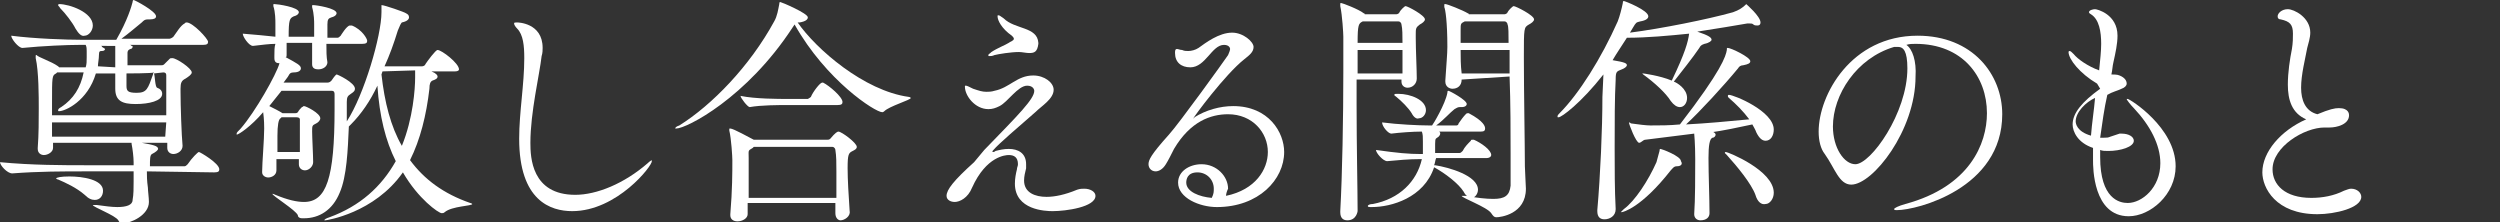 <?xml version="1.0" encoding="utf-8"?>
<!-- Generator: Adobe Illustrator 26.4.1, SVG Export Plug-In . SVG Version: 6.00 Build 0)  -->
<svg version="1.1" id="_レイヤー_2" xmlns="http://www.w3.org/2000/svg" xmlns:xlink="http://www.w3.org/1999/xlink" x="0px"
	 y="0px" viewBox="0 0 245.1 21.8" style="enable-background:new 0 0 245.1 21.8;" xml:space="preserve">
<rect x="0" y="0" width="245.1" height="21.8" fill="#333333" stroke="none"/>
<style type="text/css">
	.st0{fill:#FFFFFF;}
</style>
<g id="txt">
	<g>
		<path class="st0" d="M14.4,16.8c0,0.4,0,0.9,0.1,1.6c0,0.3,0.1,1,0.1,1.4c0,1.3-1.8,2.1-2.6,2.1c-0.2,0-0.3-0.1-0.4-0.3
			c-0.3-0.5-2.5-1.3-2.5-1.5c0,0,0.1,0,0.1,0s0.2,0,0.3,0c0.8,0.1,1.4,0.2,2,0.2c0.9,0,1.5-0.2,1.5-0.7c0.1-0.5,0.1-1.2,0.1-1.8
			c0-0.4,0-0.7,0-1H8.4c-2.2,0-4.6,0-7.2,0.2h0C0.7,17,0,16.2,0,15.9c3.1,0.3,6.3,0.3,8.4,0.3h4.7l0-0.3c0-0.5-0.1-1.3-0.2-1.8
			l0-0.1H5.2l0,0.5c0,0.4-0.5,0.7-0.9,0.7c-0.3,0-0.6-0.2-0.6-0.6v-0.1c0.1-1.3,0.1-2.7,0.1-3.9c0-1.1,0-3.6-0.3-4.9
			c0-0.1,0-0.1,0-0.2s0-0.1,0.1-0.1C3.7,5.6,5,6,5.7,6.5l0.1,0.1h2.6c0.1-0.3,0.1-0.6,0.1-1c0-0.2,0-0.4,0-0.6s0-0.4-0.1-0.6H7.8
			c-1.2,0-3.6,0.1-5.6,0.3h0c-0.4,0-1.1-0.9-1.1-1.2c2.3,0.3,5.5,0.4,6.8,0.4h3.5C12.5,2,12.9,0.6,13,0.2C13,0,13.1,0,13.1,0
			c0.1,0,2.2,1.1,2.2,1.6c0,0.2-0.2,0.3-0.6,0.3h-0.2c-0.3,0-0.4,0.1-0.6,0.3c-0.5,0.4-1.3,1.1-2,1.6h4.7c0.1,0,0.3-0.1,0.4-0.2
			c0.3-0.4,0.7-1.1,1.1-1.3c0.1-0.1,0.1-0.1,0.2-0.1c0.6,0,2.1,1.6,2.1,1.9c0,0.2-0.1,0.3-0.5,0.3h-7.2c0.1,0,0.1,0,0.2,0.1
			C13,4.5,13,4.5,13,4.6c0,0.1-0.1,0.2-0.2,0.2c-0.3,0.1-0.3,0.3-0.3,0.4c0,0.1,0,0.7,0,1.2h3.3c0.1,0,0.2,0,0.3-0.1
			c0.2-0.2,0.4-0.4,0.5-0.5c0.1-0.1,0.1-0.1,0.3-0.1c0.4,0,1.9,1,1.9,1.4c0,0.2-0.3,0.4-0.6,0.6c-0.4,0.2-0.5,0.4-0.5,1v0.3
			c0,1.3,0.1,4.3,0.2,5.3c0,0.5-0.5,0.8-0.9,0.8c-0.3,0-0.6-0.2-0.6-0.6V14h-2.5c1.1,0.2,1.6,0.3,1.6,0.6c0,0.1-0.2,0.3-0.6,0.5
			c-0.2,0.1-0.2,0.5-0.2,1.2v0h3.4c0.1,0,0.2-0.1,0.3-0.2c0.4-0.6,1-1.2,1.1-1.2c0.1,0,2,1.1,2,1.7c0,0.2-0.1,0.3-0.5,0.3L14.4,16.8
			L14.4,16.8z M15.1,7.2c0.1,0.3,0.1,1.3,0.3,1.4c0.3,0.1,0.5,0.3,0.5,0.6c0,0.7-1.3,1-2.6,1s-2-0.3-2-1.5V8.6c0-0.2,0-0.8,0-1.4
			H9.4c-0.8,2.7-3,3.7-3.6,3.7c-0.1,0-0.1,0-0.1-0.1c0-0.1,0.1-0.2,0.3-0.3c1.2-0.8,1.9-1.9,2.2-3.4H5.6c0,0-0.1,0.1-0.1,0.1
			c-0.4,0.2-0.4,0.3-0.4,2.9v1.2h11.2v-1.2c0-1.1,0-2.1,0-2.7c0-0.1,0-0.3-0.3-0.3L15.1,7.2L15.1,7.2z M16.3,12H5.1l0,1.4h11.1
			L16.3,12L16.3,12z M9.3,19.6c-0.3,0-0.6-0.1-1-0.5c-0.8-0.7-1.9-1.2-2.6-1.5c-0.1,0-0.2-0.1-0.2-0.1c0-0.1,0.5-0.2,1.3-0.2
			c1.3,0,3.3,0.3,3.3,1.4C10.1,19.2,9.8,19.6,9.3,19.6L9.3,19.6z M7.4,2.8c-0.3-0.6-1-1.5-1.5-2C5.8,0.6,5.7,0.6,5.7,0.5
			s0.1-0.1,0.1-0.1c1,0,3.3,0.8,3.3,2.1c0,0.5-0.4,1-0.8,1C8,3.6,7.7,3.3,7.4,2.8z M11.3,6.6c0-0.5,0-0.9,0-1.1c0-0.3,0-0.8,0-1H9.9
			c0,0,0.1,0,0.1,0.1c0.2,0.1,0.3,0.2,0.3,0.2c0,0.1-0.1,0.2-0.3,0.2C9.8,5,9.7,5,9.7,5.4c0,0.4-0.1,0.8-0.1,1.1L11.3,6.6L11.3,6.6z
			 M12.4,7.2v1.2c0,0.5,0.1,0.7,1,0.7c1,0,1.1-0.4,1.6-1.8c0-0.1,0-0.1,0.1-0.2C15,7.2,12.4,7.2,12.4,7.2z"/>
		<path class="st0" d="M42.3,7c0.5,0.2,0.6,0.4,0.6,0.5c0,0.2-0.2,0.3-0.5,0.4c-0.2,0.1-0.3,0.3-0.3,0.8c-0.3,2.6-0.9,5-1.9,7
			c1.4,1.9,3.3,3.3,5.9,4.2c0.1,0,0.2,0.1,0.2,0.1c0,0.2-2,0.2-2.7,0.8c-0.1,0.1-0.2,0.1-0.3,0.1c-0.3,0-2.3-1.4-3.8-4
			c-2.8,4-7.5,4.7-7.6,4.7s-0.1,0-0.1,0c0-0.1,0.2-0.2,0.5-0.3c3-1.1,5.1-3,6.5-5.5c-1-2-1.6-4.4-1.8-7.4c-0.7,1.5-1.6,2.8-2.6,3.8
			l-0.2,0.2c-0.1,2.3-0.2,4.9-0.9,6.5c-0.7,1.7-2,2.5-3.5,2.5h-0.2c-0.2,0-0.4-0.1-0.4-0.3c-0.2-0.5-2.5-1.9-2.5-2.1c0,0,0,0,0,0
			s0.1,0,0.3,0.1c1.2,0.5,2.1,0.7,2.8,0.7c2.2,0,3-2.3,3-9.1c0-0.5,0-1,0-1.4c0-0.2,0-0.4-0.3-0.4h-4.9c-0.4,0.5-0.8,1-1.2,1.5
			c0.4,0.2,1,0.5,1.3,0.7l0,0h1.2c0.1,0,0.2,0,0.3-0.1c0.1-0.2,0.3-0.4,0.4-0.5c0.1,0,0.1-0.1,0.2-0.1c0.2,0,1.6,0.7,1.6,1.2
			c0,0.2-0.2,0.4-0.4,0.5c-0.4,0.2-0.4,0.2-0.4,0.8c0,0.6,0.1,2.3,0.1,3c0,0.4-0.4,0.8-0.8,0.8c-0.3,0-0.6-0.2-0.6-0.6v-0.5h-2.2
			c0,0.5,0,0.9,0,1.1c0,0.5-0.5,0.7-0.8,0.7c-0.3,0-0.6-0.2-0.6-0.5v-0.1c0-0.8,0.2-3.1,0.2-4.2c0-0.2,0-0.9-0.1-1.6
			c-1.2,1.4-2.4,2.2-2.6,2.2c0,0,0,0,0-0.1c0-0.1,0.1-0.2,0.4-0.5c1.4-1.6,3.5-5.3,3.8-6.4c-0.3,0-0.5-0.1-0.5-0.5V5.5
			c0-0.5,0-0.9,0.1-1.2c-0.6,0-1.3,0.1-2.2,0.2h0c-0.4,0-1-0.9-1-1.2c1.2,0.1,2.3,0.2,3.2,0.3V2.3c0-0.3,0-1.1-0.2-1.7
			c0-0.1,0-0.1,0-0.1c0-0.1,0-0.1,0.1-0.1c0.3,0,2.4,0.3,2.4,0.8c0,0.1-0.1,0.3-0.5,0.4c-0.4,0.2-0.5,0.3-0.5,2h2.5
			c0-0.5,0-0.9,0-1.2c0-0.3,0-1-0.2-1.7c0-0.1,0-0.1,0-0.1c0-0.1,0-0.1,0.1-0.1c0.3,0,2.3,0.3,2.3,0.8c0,0.1-0.1,0.3-0.5,0.4
			c-0.3,0.1-0.4,0.2-0.4,0.7v1.3h1c0.1,0,0.2-0.1,0.3-0.2c0,0,0.6-1,0.9-1c0.1,0,0.1,0,0.2,0c1,0.4,1.5,1.3,1.5,1.5
			c0,0.2-0.1,0.3-0.5,0.3h-3.5c0,0.7,0,1.3,0.1,1.8c0,0.4-0.4,0.7-0.9,0.7c-0.3,0-0.6-0.1-0.6-0.5V6.1c0-0.6,0-1.2,0-1.9h-2.5
			c0,0.4,0,0.8,0,1.2c0,0.1,0,0.2-0.1,0.2c1.1,0.6,1.5,0.8,1.5,1.1c0,0.2-0.2,0.4-0.7,0.4c-0.3,0-0.4,0.1-0.5,0.3
			c-0.1,0.2-0.3,0.4-0.5,0.7l4.3,0c0.2,0,0.3-0.1,0.4-0.2c0.4-0.6,0.5-0.6,0.5-0.6c0.1,0,1.8,0.8,1.8,1.4c0,0.2-0.1,0.3-0.4,0.5
			c-0.3,0.2-0.4,0.3-0.4,0.8s0,1.2,0,1.9c1.7-2.6,3.4-8.4,3.4-10.7c0-0.2,0-0.4,0-0.5c0-0.2,0-0.2,0-0.2c0.3,0,2.3,0.7,2.4,0.8
			c0.2,0.1,0.3,0.2,0.3,0.4c0,0.2-0.2,0.4-0.7,0.5C39.3,2.3,39.2,2.5,39,3c-0.4,1.3-0.8,2.4-1.3,3.5h3.7c0.1,0,0.3-0.1,0.3-0.2
			c0.2-0.3,1-1.4,1.2-1.4c0.4,0,2.1,1.3,2.1,1.9C45,6.9,44.9,7,44.6,7L42.3,7L42.3,7z M29.4,14.8c0-1.2,0-2.7,0-3.1
			c0-0.1-0.1-0.2-0.3-0.2h-1.5c0,0-0.1,0.1-0.1,0.1c-0.2,0.1-0.3,0.7-0.3,1.7c0,0.5,0,1,0,1.6H29.4L29.4,14.8z M37.5,7l-0.1,0.3
			c0.3,2.7,0.9,5.1,2,7c1.1-2.7,1.3-5.6,1.3-6.7c0-0.2,0-0.5,0-0.7L37.5,7L37.5,7z"/>
		<path class="st0" d="M56.1,20.7c-2.1,0-5.2-1-5.2-7.1c0-2.6,0.5-5.3,0.5-7.9c0-1.2-0.1-2.3-0.7-2.9c-0.2-0.2-0.3-0.4-0.3-0.5
			s0.1-0.1,0.3-0.1c0,0,2.5,0,2.5,2.5c0,0.2,0,0.5-0.1,0.8C52.9,7.3,52,11,52,14c0,1.4,0.1,5.1,4.4,5.1c2.1,0,4.8-1.1,7.1-3.1
			c0.2-0.2,0.4-0.3,0.4-0.3c0,0,0,0,0,0.1C64,16.2,60.5,20.7,56.1,20.7z"/>
		<path class="st0" d="M77.7,2.7c-4.5,6.9-10.4,9.9-11.4,9.9c-0.1,0-0.1,0-0.1,0c0-0.1,0.1-0.2,0.4-0.3c3.2-2,6.9-5.8,9.3-10.2
			c0.3-0.5,0.4-1.2,0.5-1.7c0-0.1,0-0.2,0.1-0.2c0.1,0,2.7,1.1,2.7,1.5c0,0.2-0.2,0.4-0.8,0.5c-0.1,0-0.2,0-0.2,0
			c1.8,2.6,6.5,6.7,10.9,7.3c0.1,0,0.2,0.1,0.2,0.1c0,0.2-2.1,0.8-2.6,1.3c-0.1,0.1-0.2,0.1-0.2,0.1c-0.7,0-5.5-3.1-8.6-8.6
			L77.7,2.7L77.7,2.7z M81.9,20.9l0-1h-8.6l0,1.1c0,0.4-0.5,0.7-1,0.7c-0.4,0-0.7-0.2-0.7-0.6v-0.1c0.2-2.4,0.2-4.1,0.2-5.3
			c0-0.3-0.1-2.1-0.3-2.9c0-0.1,0-0.1,0-0.1c0-0.1,0-0.1,0.1-0.1c0.3,0,1.9,0.9,2.3,1.1l0,0h7.2c0.1,0,0.2,0,0.3-0.1
			c0.5-0.6,0.7-0.7,0.8-0.7c0.3,0,1.8,1.1,1.8,1.5c0,0.2-0.2,0.3-0.4,0.4c-0.4,0.2-0.5,0.3-0.5,1.7c0,1.1,0.1,2.7,0.2,4.2
			c0.1,0.5-0.5,0.9-0.9,0.9C82.2,21.6,81.9,21.4,81.9,20.9L81.9,20.9L81.9,20.9z M77.1,10.3c-0.7,0-2.5,0-3.6,0.2h0
			c-0.2,0-0.9-0.9-0.9-1.1c1.4,0.3,3.8,0.3,4.6,0.3h2c0,0,0.2-0.1,0.3-0.2c0.2-0.5,0.9-1.4,1.1-1.4c0.1,0,0.1,0,0.1,0
			c0.6,0.3,1.9,1.4,1.9,1.9c0,0.2-0.1,0.3-0.5,0.3L77.1,10.3L77.1,10.3z M73.9,14.4l-0.1,0.1c-0.5,0.3-0.4,0.2-0.4,1
			c0,0.4,0,0.9,0,1.5c0,0.7,0,1.5,0,2.4h8.6c0-0.9,0-1.8,0-2.6s0-1.5-0.1-2.1c0-0.1-0.1-0.3-0.3-0.3C81.5,14.4,73.9,14.4,73.9,14.4z
			"/>
		<path class="st0" d="M96.5,14.7c3.4-3.5,4.9-5,4.9-5.8c0-0.1-0.1-0.5-0.7-0.5c-0.9,0-1.9,1.6-2.7,2c-0.4,0.2-0.7,0.3-1.1,0.3
			c-1.3,0-2.3-1.3-2.3-2.2c0-0.1,0-0.1,0.1-0.1c0.1,0,0.3,0.1,0.7,0.3C96,8.9,96.3,9,96.7,9c0.2,0,0.5,0,0.8-0.1
			c1.5-0.3,2.2-1.5,3.8-1.5c1.1,0,2,0.7,2,1.4c0,0.9-1.2,1.6-1.8,2.2c-1.6,1.4-3.6,3.1-4.1,3.7c-0.1,0.1-0.1,0.1-0.1,0.2
			c0,0,0,0,0.1,0c0,0,0.1,0,0.2-0.1c0.4-0.1,0.8-0.2,1.3-0.2c0.9,0,1.7,0.4,1.7,1.5c0,0.1,0,0.2,0,0.4c-0.1,0.4-0.2,0.8-0.2,1.2
			c0,1.2,1.1,1.6,2.2,1.6c0.8,0,1.8-0.2,3-0.7c0.3-0.1,0.5-0.1,0.7-0.1c0.6,0,1.1,0.3,1.1,0.7c0,1.1-2.9,1.5-4.2,1.5
			c-0.7,0-3.7-0.1-3.7-2.7c0-0.5,0.1-1,0.2-1.4c0-0.2,0.1-0.3,0.1-0.5c0-0.7-0.4-0.9-0.9-0.9c-0.3,0-2.2,0.1-3.6,3.2
			c-0.4,1-1.2,1.4-1.7,1.4c-0.4,0-0.8-0.2-0.8-0.6c0-0.6,0.7-1.5,2.7-3.3L96.5,14.7L96.5,14.7z M100.9,5.2c-0.3,0-0.7-0.1-1-0.1
			c-0.8,0-2,0.2-2.4,0.3c-0.2,0.1-0.4,0.1-0.5,0.1c-0.1,0-0.1,0-0.1-0.1c0-0.1,0.1-0.1,0.3-0.3c0.6-0.4,1.4-0.7,1.7-0.9
			c0.1-0.1,0.5-0.2,0.5-0.4c0-0.1-0.1-0.2-0.2-0.3c-1-0.7-1.4-1.5-1.4-1.9c0-0.1,0-0.1,0.1-0.1s0.2,0.1,0.5,0.3
			c1.1,1.1,3.3,0.8,3.4,2.4v0.1C101.7,5.1,101.4,5.2,100.9,5.2L100.9,5.2z"/>
		<path class="st0" d="M120.2,19.2c2.9-0.6,4.1-2.6,4.1-4.3c0-1.9-1.5-3.7-3.9-3.7c-1.7,0-3.7,0.7-5.3,3.4c-0.2,0.4-0.6,1.2-0.8,1.5
			c-0.3,0.5-0.7,0.7-1,0.7c-0.4,0-0.7-0.3-0.7-0.7c0-0.4,0.2-0.9,2-2.9c1-1.1,5.4-7.2,5.8-7.8c0.1-0.2,0.2-0.5,0.2-0.6
			c0-0.1-0.1-0.4-0.6-0.4c-1.2,0-1.8,2.2-3.3,2.2c-0.9,0-1.5-0.5-1.5-1.4c0-0.2,0-0.4,0.2-0.4c0.1,0,0.3,0.1,0.5,0.1
			c0.2,0.1,0.4,0.1,0.6,0.1c0.3,0,0.7-0.1,1-0.3c0.7-0.5,2-1.5,3.3-1.5c1.1,0,2.1,0.9,2.1,1.4c0,0.5-0.4,0.8-0.9,1.2
			c-1.9,1.5-5,5.7-5,5.8h0c0,0,0.1,0,0.1-0.1c1.1-0.7,2.5-1.1,3.8-1.1c3.5,0,5,2.6,5,4.5c0,2.7-2.5,5.4-6.6,5.4
			c-1.7,0-3.8-0.9-3.8-2.4c0-1.1,1.1-1.8,2.3-1.8c1.5,0,2.6,1.2,2.6,2.4C120.3,18.7,120.2,19,120.2,19.2L120.2,19.2L120.2,19.2z
			 M119,18.5c0-0.9-0.7-1.6-1.6-1.6c-1,0-1.1,0.7-1.1,1c0,0.9,1.3,1.4,2.5,1.5C119,19,119,18.8,119,18.5z"/>
		<path class="st0" d="M137.4,7.8H133v2.5c0,4,0.1,8.4,0.1,10.4c0,0-0.1,0.9-1,0.9c-0.4,0-0.7-0.2-0.7-0.8v-0.1
			c0.2-3.6,0.3-9.2,0.3-13.7c0-1.2,0-2.4,0-3.4c0-0.3-0.1-2.1-0.3-3c0-0.1,0-0.1,0-0.2c0-0.1,0-0.1,0.1-0.1c0.1,0,1.7,0.6,2.2,1
			c0,0,0.1,0,0.1,0.1h3.1c0.1,0,0.3-0.1,0.3-0.2c0.1-0.2,0.5-0.6,0.6-0.6c0.2,0,1.9,0.9,1.9,1.3c0,0.2-0.3,0.4-0.5,0.5
			c-0.4,0.3-0.4,0.4-0.4,1v0.3c0,1.2,0.1,3.1,0.1,4c0,0.5-0.4,0.9-0.9,0.9c-0.3,0-0.6-0.2-0.6-0.6L137.4,7.8L137.4,7.8z M133.1,4.9
			c0,0.7,0,1.5,0,2.3h4.4c0-0.7,0-1.5,0-2.3H133.1z M133.6,2.1c-0.4,0.2-0.5,0.3-0.5,2.1h4.4c0-0.7,0-1.4-0.1-1.8
			c0-0.1-0.1-0.3-0.3-0.3H133.6z M140.8,15.5c-0.1,0.2-0.1,0.5-0.2,0.7h0.1c1.3,0.2,4.2,1,4.2,2.4c0,0.4-0.3,0.8-0.6,0.8
			c-0.3,0-0.6-0.2-0.8-0.6c-0.5-0.8-1.8-1.8-2.9-2.4c-1,3-4.2,3.9-6.1,3.9c-0.3,0-0.4,0-0.4-0.1c0-0.1,0.2-0.2,0.5-0.2
			c2.6-0.5,4.3-2.2,4.8-4.4h-0.2c-1.1,0-2.1,0.1-3.2,0.2h0c-0.4,0-1.1-0.8-1.1-1.1c2.1,0.3,3.2,0.4,4.4,0.4h0.2c0-0.2,0-0.5,0-0.7
			v-0.5c0-0.5,0-0.7-0.1-1c-0.9,0-2.2,0.1-3,0.2h0c-0.3,0-0.9-0.7-0.9-1.1c1.5,0.2,3.6,0.3,4.6,0.3h0.3c0.1-0.1,1.3-2.1,1.5-3.2
			c0-0.1,0-0.2,0.1-0.2s1.8,0.9,1.8,1.3c0,0.1-0.1,0.3-0.5,0.3h-0.2c-0.2,0-0.3,0.1-0.5,0.2c-0.4,0.3-1.1,1.1-1.8,1.6h2
			c0.1,0,0.2-0.1,0.2-0.2c0.2-0.3,0.5-0.7,0.7-0.9c0.1-0.1,0.1-0.1,0.2-0.1s0.1,0,0.1,0c1.5,0.8,1.6,1.3,1.6,1.5s-0.1,0.3-0.4,0.3
			l-4.1,0c0.1,0.1,0.1,0.1,0.1,0.2c0,0.1-0.1,0.3-0.3,0.4c-0.1,0.1-0.2,0-0.2,0.6v0.4c0,0.2,0,0.4,0,0.5h2.4c0.1,0,0.2-0.1,0.3-0.2
			c0.2-0.4,0.5-0.7,0.8-1c0-0.1,0.1-0.1,0.1-0.1c0.1,0,0.1,0,0.2,0c0.7,0.3,1.7,1,1.7,1.5c0,0.1-0.1,0.3-0.5,0.3L140.8,15.5
			L140.8,15.5z M138.4,11.1c-0.3-0.5-1-1.2-1.5-1.6c-0.1-0.1-0.2-0.1-0.2-0.2s0.1-0.1,0.3-0.1h0.1c1.2,0,2.7,0.6,2.7,1.6
			c0,0.4-0.3,0.8-0.7,0.8C138.9,11.7,138.6,11.5,138.4,11.1z M143.3,7.8L143.3,7.8c0,0.6-0.4,0.9-0.9,0.9c-0.3,0-0.7-0.2-0.7-0.7
			V7.9c0.1-1.6,0.2-2.6,0.2-3.3c0-2.5-0.2-3.7-0.3-3.9c0-0.1,0-0.1,0-0.2c0-0.1,0-0.1,0.1-0.1c0.2,0,1.7,0.6,2.2,0.9
			c0,0,0.1,0,0.1,0.1h3.5c0.1,0,0.3-0.1,0.3-0.2c0.1-0.2,0.5-0.6,0.6-0.6c0.2,0,2,0.9,2,1.3c0,0.2-0.3,0.4-0.5,0.5
			c-0.5,0.3-0.5,0.3-0.5,3.2c0,3.4,0.1,8.7,0.1,10.7c0,0.4,0.1,1.9,0.1,2.2c0,2.5-2.5,2.8-2.9,2.8c-0.2,0-0.3-0.1-0.5-0.4
			c-0.4-0.6-2.9-1.5-2.9-1.7c0,0,0,0,0.1,0c0.1,0,0.2,0,0.3,0c1.1,0.2,2,0.3,2.7,0.3c1.1,0,1.6-0.3,1.7-1.3c0-0.5,0-1.7,0-3
			c0-2.2,0-5.1-0.1-7.7L143.3,7.8L143.3,7.8z M143.6,2.1c-0.4,0.2-0.4,0.2-0.4,0.9c0,0.3,0,0.7,0,1.2h4.7c0-0.9,0-1.6-0.1-1.8
			c0-0.1-0.1-0.3-0.3-0.3C147.6,2.1,143.6,2.1,143.6,2.1z M143.2,4.9c0,0.7,0,1.5,0.1,2.3h4.7c0-0.8,0-1.6,0-2.3H143.2z"/>
		<path class="st0" d="M157.2,7.3c-2.2,2.8-4.1,4.2-4.4,4.2c-0.1,0-0.1,0-0.1-0.1c0-0.1,0.1-0.2,0.2-0.3c1.9-1.9,4.1-5.4,5.7-9
			c0.2-0.5,0.4-1.3,0.5-1.8c0-0.1,0-0.2,0.1-0.2c0.1,0,2.4,0.9,2.4,1.5c0,0.2-0.2,0.4-0.8,0.5c-0.4,0.1-0.4,0.1-0.7,0.6l-0.3,0.5
			c3.1-0.4,7.6-1.3,10.1-2c0.6-0.2,1-0.5,1.2-0.7c0.1-0.1,0.1-0.1,0.1-0.1c0,0,1.4,1.2,1.4,1.8c0,0.2-0.1,0.3-0.3,0.3
			c-0.1,0-0.3,0-0.4-0.1s-0.2-0.1-0.4-0.1c-0.1,0-0.1,0-0.2,0c-1.2,0.2-2.9,0.5-4.9,0.8c1.2,0.4,1.4,0.6,1.4,0.8
			c0,0.1-0.2,0.3-0.7,0.4c-0.3,0.1-0.4,0.2-0.5,0.4c-0.6,0.9-1.8,2.4-2.5,3.3c0.3,0.1,1.3,0.7,1.3,1.6c0,0.5-0.3,0.9-0.7,0.9
			c-0.3,0-0.6-0.2-0.9-0.6c-0.5-0.8-1.6-1.8-2.7-2.6c-0.1-0.1-0.1-0.1-0.1-0.1c0,0,0.1,0,0.1,0s1.6,0.2,2.8,0.7
			c1.3-2.7,1.6-3.8,1.7-4.6c-2,0.2-4.1,0.4-6.1,0.4c-0.5,0.8-1,1.5-1.4,2.2c1.2,0.2,1.4,0.3,1.4,0.5c0,0.1-0.2,0.3-0.5,0.4
			c-0.5,0.2-0.6,0.2-0.6,1c-0.1,1.8-0.1,4.2-0.1,6.7c0,2,0,4.1,0.1,6c0,0.7-0.6,1-1.1,1c-0.4,0-0.7-0.2-0.7-0.8v-0.1
			c0.3-3.4,0.5-8,0.5-11.1L157.2,7.3L157.2,7.3z M164.4,16.3c-0.3,0-0.4,0.2-0.6,0.4c-2.9,3.7-4.7,4.1-4.8,4.1s-0.1,0-0.1,0
			c0,0,0.1-0.1,0.3-0.3c1.1-0.8,2.4-2.8,3.2-4.6c0.1-0.3,0.2-0.8,0.3-1.1c0-0.1,0-0.2,0.1-0.2c0.1,0,2,0.7,2,1.2
			C165,16.1,164.8,16.3,164.4,16.3L164.4,16.3z M167.9,12.9c0.2,0.1,0.3,0.2,0.3,0.3c0,0.1-0.1,0.3-0.3,0.3c-0.3,0.1-0.4,0.8-0.4,2
			c0,1.6,0.1,4,0.1,5.4c0,0.4-0.3,0.7-0.9,0.7c-0.3,0-0.6-0.2-0.6-0.6v0c0.1-1.4,0.1-3.9,0.1-5.4s-0.1-2.5-0.1-2.5
			c-1.6,0.2-3.2,0.4-4.8,0.6c-0.2,0-0.4,0.3-0.6,0.3c-0.3,0-1-1.8-1-2v0c0,0,0.1,0,0.2,0.1c0.7,0.1,1.5,0.2,1.9,0.2
			c0.9,0,1.9,0,2.9-0.1c4.1-5.3,4.5-6.7,4.6-7.3c0-0.2,0-0.2,0.1-0.2c0.3,0,2.2,0.9,2.2,1.3c0,0.2-0.2,0.3-0.7,0.4
			c-0.2,0-0.4,0.1-0.5,0.3c-1.4,1.7-3.7,4.2-5.1,5.5c2-0.1,4.1-0.3,6.2-0.5c-0.6-0.8-1.3-1.5-2-2.1c-0.1-0.1-0.1-0.1-0.1-0.2
			c0,0,0-0.1,0.1-0.1c0.5,0,4.4,1.6,4.4,3.4c0,0.6-0.3,1.1-0.8,1.1c-0.3,0-0.6-0.2-0.9-0.8c-0.1-0.3-0.3-0.6-0.4-0.8
			c-1.4,0.3-2.8,0.6-4.2,0.8L167.9,12.9L167.9,12.9z M172.1,19.1c-0.4-1.1-1.8-2.8-2.8-3.9c-0.1-0.1-0.2-0.2-0.2-0.2s0-0.1,0.1-0.1
			c0.2,0,4.7,1.8,4.7,4c0,0.6-0.4,1.1-0.8,1.1C172.7,20.1,172.3,19.8,172.1,19.1L172.1,19.1z"/>
		<path class="st0" d="M187.8,7.5c0,5.3-4.2,10.6-6.3,10.6c-1.2,0-1.6-1.6-2.6-3c-0.4-0.5-0.6-1.3-0.6-2.2c0-3.6,3.2-9.4,9.7-9.4
			c5.4,0,8.3,3.8,8.3,7.7c0,7.3-8.4,9.4-10.3,9.4c-0.2,0-0.3,0-0.3-0.1c0-0.1,0.4-0.3,1.1-0.5c6.3-1.7,8-5.9,8-8.9
			c0-3.6-2.4-6.8-7-6.8c-0.3,0-0.6,0-0.9,0.1C187.5,4.8,187.9,6,187.8,7.5L187.8,7.5z M187,6.7c0-1.7-0.4-2.1-0.9-2.1
			c-0.1,0-0.1,0-0.2,0c-0.1,0-0.1,0-0.2,0c-3.7,1.1-6,4.7-6,7.8c0,2.1,1.1,3.7,2.2,3.7C183.4,16.1,187,11.1,187,6.7L187,6.7z"/>
		<path class="st0" d="M205.6,8.2c-1.7-1-2.8-2.4-2.8-3.1c0-0.1,0.1-0.1,0.1-0.1c0.1,0,0.2,0.1,0.4,0.3c0.4,0.5,1.4,1.2,2.5,1.6
			c0.1-1,0.2-1.9,0.2-2.6c0-1.2-0.2-2.4-1-2.9c-0.2-0.1-0.2-0.2-0.2-0.2c0-0.2,0.4-0.3,0.6-0.3c0.2,0,2.2,0.5,2.2,2.6
			c0,0.8-0.2,1.7-0.4,2.6c-0.1,0.4-0.1,0.8-0.2,1.2c0.2,0,0.6,0,0.8,0.1c0.5,0.2,0.7,0.5,0.7,0.8c0,0.2-0.2,0.4-0.5,0.5
			c-0.4,0.2-0.9,0.3-1.4,0.6c-0.3,1.3-0.5,2.8-0.7,4.2c0.1,0,0.2,0,0.4,0c0.2,0,0.4,0,0.6-0.1c0.3-0.1,0.6-0.2,0.9-0.3h0.2
			c0.7,0,1.2,0.3,1.2,0.7c0,0.6-1.3,1-2.5,1c-0.3,0-0.6,0-0.8-0.1c0,0.2,0,0.5,0,0.7c0,4.1,1.9,4.5,2.7,4.5c1.4,0,3.2-1.5,3.2-3.9
			c0-1.8-1-3.7-2.6-5.4c-0.3-0.3-0.7-0.8-0.7-0.9c0,0,0,0,0.1,0c0.2,0,4.7,2.8,4.7,6.6c0,2.8-2.5,4.9-4.6,4.9
			c-3.5,0-3.5-4.8-3.5-5.5c0-0.4,0-0.8,0-1.2c-1.5-0.5-2-1.6-2-2.3c0-1.1,0.9-2.2,2.7-3.5L205.6,8.2L205.6,8.2z M205.4,9.6
			c-0.9,0.4-1.9,1.4-1.9,2.3c0,0.2,0.1,1,1.5,1.4C205.1,12,205.3,10.8,205.4,9.6L205.4,9.6z"/>
		<path class="st0" d="M224.3,8.3c0-1.2,0.2-2.5,0.4-3.5c0.1-0.6,0.1-1.1,0.1-1.5c0-0.9-0.3-1.2-1.2-1.4c-0.2,0-0.3-0.1-0.3-0.3
			c0-0.3,0.4-0.7,1-0.7c0.6,0,2.2,0.8,2.2,2.3c0,0.5-0.2,1.1-0.3,1.5c-0.2,1.1-0.6,2.6-0.6,3.9c0,1.2,0.4,2.3,1.6,2.6
			c1.2-0.5,1.7-0.6,2.1-0.6c1,0,1,0.6,1,0.7c0,0.9-1.2,1.2-1.9,1.2c-0.1,0-0.2,0-0.3,0h-0.2c-2,0-5.1,1.9-5.1,4.1
			c0,1.5,1.2,2.8,3.8,2.8c1.1,0,2.2-0.2,3.2-0.7c0.3-0.1,0.5-0.2,0.7-0.2c0.6,0,1,0.4,1,0.8c0,1.1-2.6,1.7-4.3,1.7
			c-4.1,0-5.4-2.6-5.4-4.1c0-2,1.8-4.1,4.3-5.2C224.7,11.1,224.3,9.8,224.3,8.3L224.3,8.3z"/>
	</g>
</g>
</svg>
